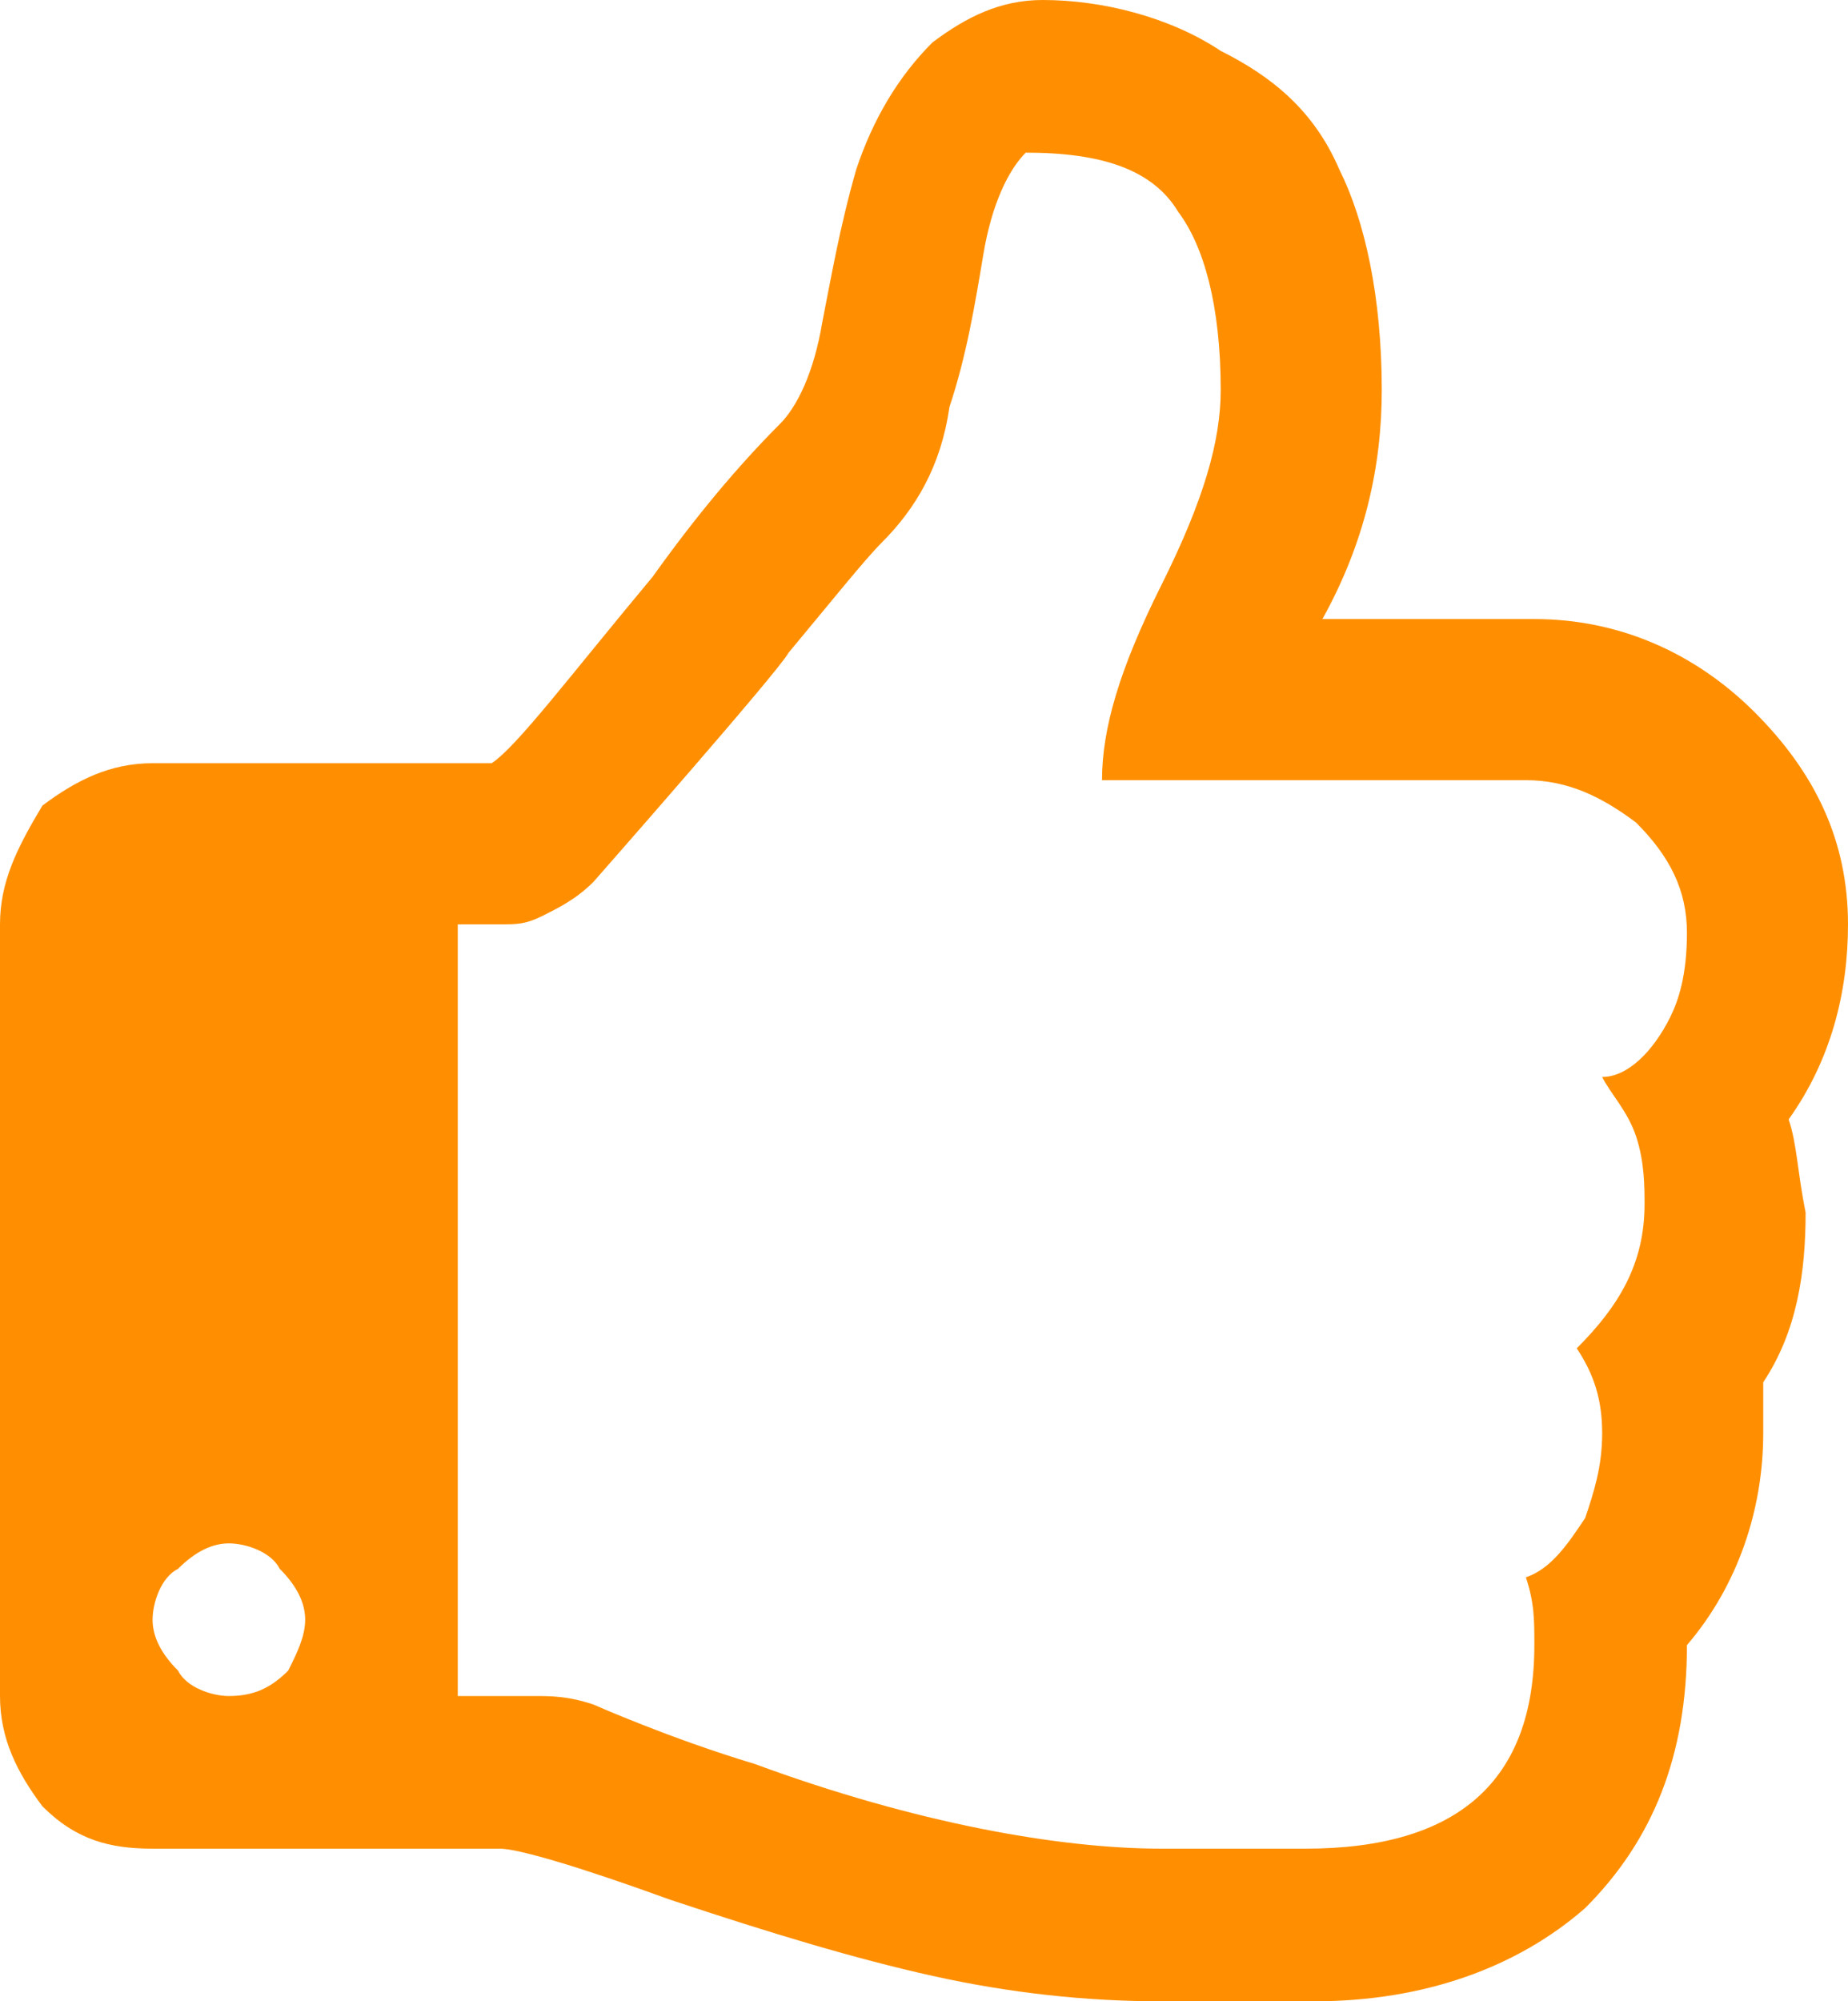 <?xml version="1.0" encoding="utf-8"?>
<!-- Generator: Adobe Illustrator 24.1.0, SVG Export Plug-In . SVG Version: 6.00 Build 0)  -->
<svg version="1.1" id="Calque_1" xmlns="http://www.w3.org/2000/svg" xmlns:xlink="http://www.w3.org/1999/xlink" x="0px" y="0px"
	 viewBox="0 0 21.8 23.6" style="enable-background:new 0 0 21.8 23.6;" xml:space="preserve">
<style type="text/css">
	.st0{clip-path:url(#SVGID_2_);fill:#FF8F00;}
</style>
<g>
	<g>
		<defs>
			<rect id="SVGID_1_" width="21.8" height="23.6"/>
		</defs>
		<clipPath id="SVGID_2_">
			<use xlink:href="#SVGID_1_"  style="overflow:visible;"/>
		</clipPath>
		<path class="st0" d="M19.7,12c-0.2,0.4-0.5,0.7-0.8,0.7c0.1,0.2,0.3,0.4,0.4,0.7s0.1,0.6,0.1,0.8c0,0.7-0.3,1.2-0.8,1.7
			c0.2,0.3,0.3,0.6,0.3,1s-0.1,0.7-0.2,1c-0.2,0.3-0.4,0.6-0.7,0.7c0.1,0.3,0.1,0.5,0.1,0.8c0,1.6-0.9,2.4-2.7,2.4h-1.7
			c-1.2,0-2.9-0.3-4.8-1c-1-0.3-1.9-0.7-1.9-0.7C6.7,20,6.5,20,6.3,20S6,20,5.9,20H5.4v-9.1h0.5c0.2,0,0.3,0,0.5-0.1
			s0.4-0.2,0.6-0.4c0,0,2.2-2.5,2.3-2.7c0.5-0.6,0.9-1.1,1.1-1.3c0.4-0.4,0.7-0.9,0.8-1.6c0.2-0.6,0.3-1.2,0.4-1.8
			c0.1-0.6,0.3-1,0.5-1.2c0.9,0,1.5,0.2,1.8,0.7c0.3,0.4,0.5,1.1,0.5,2.1c0,0.6-0.2,1.3-0.7,2.3S13,8.6,13,9.2h5
			c0.5,0,0.9,0.2,1.3,0.5c0.4,0.4,0.6,0.8,0.6,1.3C19.9,11.5,19.8,11.8,19.7,12 M3.4,19.7C3.2,19.9,3,20,2.7,20
			c-0.2,0-0.5-0.1-0.6-0.3c-0.2-0.2-0.3-0.4-0.3-0.6s0.1-0.5,0.3-0.6c0.2-0.2,0.4-0.3,0.6-0.3c0.2,0,0.5,0.1,0.6,0.3
			c0.2,0.2,0.3,0.4,0.3,0.6S3.5,19.5,3.4,19.7 M21.1,13.2c0.5-0.7,0.7-1.5,0.7-2.3c0-1-0.4-1.8-1.1-2.5s-1.6-1.1-2.6-1.1h-2.5
			c0.5-0.9,0.7-1.8,0.7-2.7c0-1.1-0.2-2-0.5-2.6c-0.3-0.7-0.8-1.1-1.4-1.4C13.8,0.2,13,0,12.3,0c-0.5,0-0.9,0.2-1.3,0.5
			c-0.4,0.4-0.7,0.9-0.9,1.5C9.9,2.7,9.8,3.3,9.7,3.8C9.6,4.4,9.4,4.8,9.2,5c-0.5,0.5-1,1.1-1.5,1.8C6.7,8,6.1,8.8,5.8,9h-4
			C1.3,9,0.9,9.2,0.5,9.5C0.2,10,0,10.4,0,10.9V20c0,0.5,0.2,0.9,0.5,1.3c0.4,0.4,0.8,0.5,1.3,0.5h4.1c0.2,0,0.9,0.2,2,0.6
			c1.2,0.4,2.2,0.7,3.1,0.9s1.8,0.3,2.7,0.3H15h0.5c1.3,0,2.4-0.4,3.2-1.1c0.8-0.8,1.2-1.8,1.2-3.1c0.6-0.7,0.9-1.6,0.9-2.5
			c0-0.2,0-0.4,0-0.6c0.4-0.6,0.5-1.3,0.5-2C21.2,13.8,21.2,13.5,21.1,13.2"/>
	</g>
</g>
</svg>
